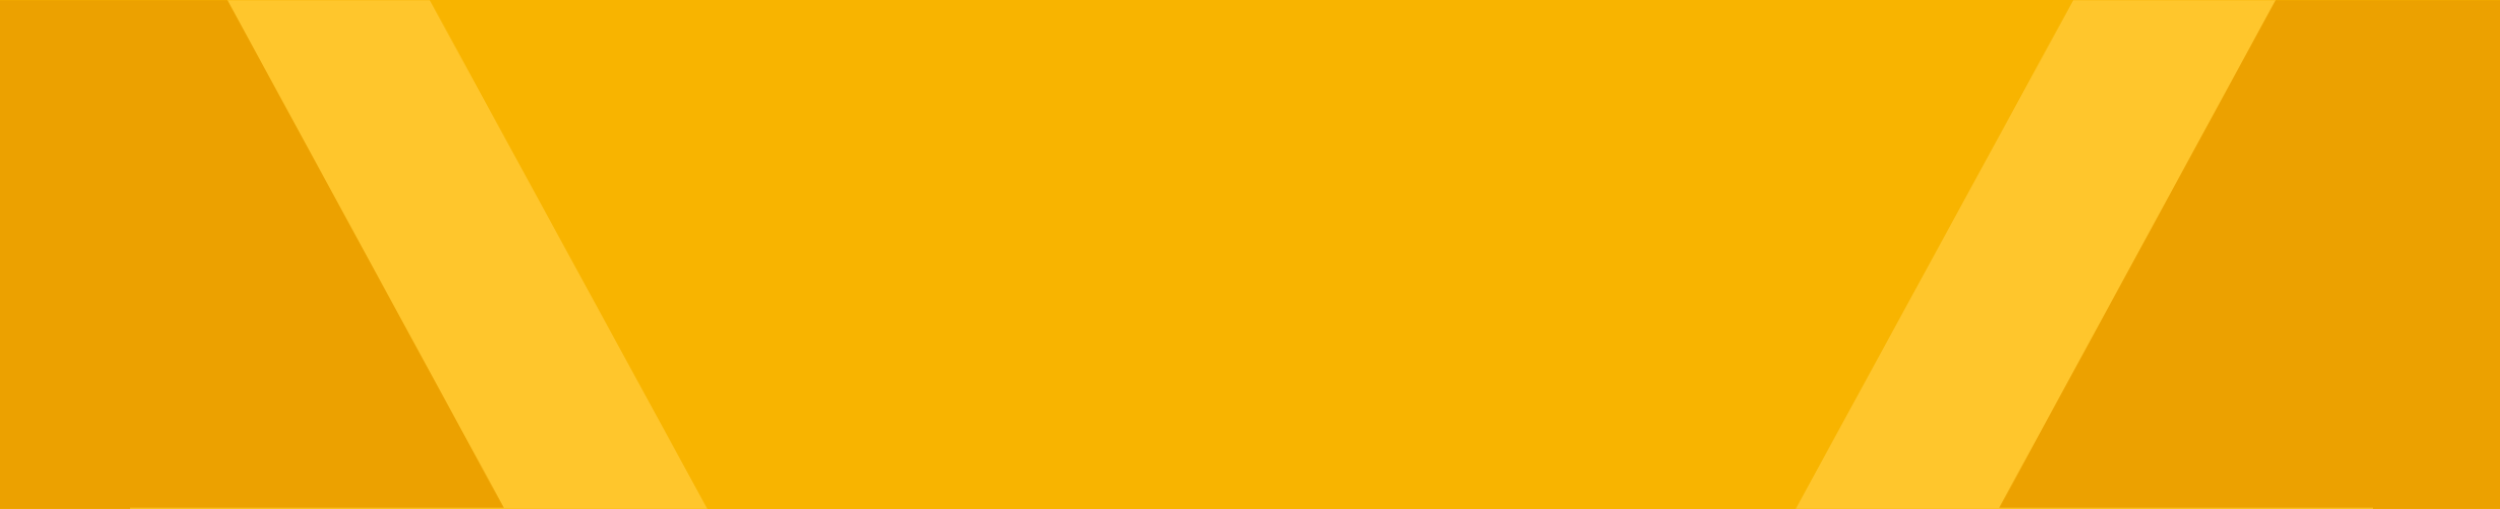 <?xml version="1.0" encoding="utf-8"?>
<!-- Generator: Adobe Illustrator 23.1.1, SVG Export Plug-In . SVG Version: 6.00 Build 0)  -->
<svg version="1.1" xmlns="http://www.w3.org/2000/svg" xmlns:xlink="http://www.w3.org/1999/xlink" x="0px" y="0px"
	 viewBox="0 0 2460 501" style="enable-background:new 0 0 2460 501;" xml:space="preserve">
<style type="text/css">
	.st0{fill-rule:evenodd;clip-rule:evenodd;fill:#F8B400;}
	.st1{filter:url(#Adobe_OpacityMaskFilter);}
	.st2{fill-rule:evenodd;clip-rule:evenodd;fill:#FFFFFF;}
	.st3{mask:url(#mask-2_8_);}
	.st4{fill-rule:evenodd;clip-rule:evenodd;fill:#FFC62C;}
	.st5{fill-rule:evenodd;clip-rule:evenodd;fill:#ECA100;}
	.st6{filter:url(#Adobe_OpacityMaskFilter_1_);}
	.st7{mask:url(#mask-10_1_);}
	.st8{filter:url(#Adobe_OpacityMaskFilter_2_);}
	.st9{mask:url(#mask-12_1_);}
	.st10{filter:url(#Adobe_OpacityMaskFilter_3_);}
	.st11{display:none;mask:url(#mask-2_9_);}
	.st12{display:inline;}
	.st13{filter:url(#Adobe_OpacityMaskFilter_4_);}
	.st14{mask:url(#mask-18_1_);}
	.st15{filter:url(#Adobe_OpacityMaskFilter_5_);}
	.st16{mask:url(#mask-20_1_);}
	.st17{filter:url(#Adobe_OpacityMaskFilter_6_);}
	.st18{mask:url(#mask-2_1_);}
	.st19{filter:url(#Adobe_OpacityMaskFilter_7_);}
	.st20{mask:url(#mask-10_2_);}
	.st21{filter:url(#Adobe_OpacityMaskFilter_8_);}
	.st22{mask:url(#mask-12_2_);}
</style>
<g id="Layer_1">
	<title>EM Hero</title>
	<desc>Created with Sketch.</desc>
	<g id="Hero-BGs">
		<g id="EM-Hero">
			<g id="Group-2">
				<g id="Mask">
					<rect class="st0" width="2460" height="501"/>
				</g>
				<defs>
					<filter id="Adobe_OpacityMaskFilter" filterUnits="userSpaceOnUse" x="-116" y="-54.6" width="1310.2" height="937">
						<feColorMatrix  type="matrix" values="1 0 0 0 0  0 1 0 0 0  0 0 1 0 0  0 0 0 1 0"/>
					</filter>
				</defs>
				<mask maskUnits="userSpaceOnUse" x="-116" y="-54.6" width="1310.2" height="937" id="mask-2_8_">
					<g class="st1">
						<rect id="path-1_8_" class="st2" width="2460" height="501"/>
					</g>
				</mask>
				<g class="st3">
					<g transform="translate(-116, -435)">
						<g id="Group-3" transform="translate(0, 389)">
							<rect id="Rectangle" x="180" class="st4" width="343" height="585"/>
							<rect class="st5" width="244" height="585"/>
						</g>
						<g id="Rectangle-Copy" transform="translate(2266.097, 477.343) scale(-1, 1) translate(-2266.097, -477.343) ">
						</g>
						<g transform="translate(2354.736, 661.891) scale(-1, 1) translate(-2354.736, -661.891) ">
						</g>
						<defs>
							<filter id="Adobe_OpacityMaskFilter_1_" filterUnits="userSpaceOnUse" x="436.2" y="380.4" width="874" height="937">
								<feColorMatrix  type="matrix" values="1 0 0 0 0  0 1 0 0 0  0 0 1 0 0  0 0 0 1 0"/>
							</filter>
						</defs>
						<mask maskUnits="userSpaceOnUse" x="436.2" y="380.4" width="874" height="937" id="mask-10_1_">
							<g class="st6">
								<polygon id="path-9_1_" class="st2" points="509,380.4 1020,1317 509,1317 								"/>
							</g>
						</mask>
						<g class="st7">
							<g id="Rectangle-Copy-4" transform="translate(436.243, 380.443)">
								<rect x="0" y="0" class="st4" width="874" height="937"/>
							</g>
						</g>
						<defs>
							<filter id="Adobe_OpacityMaskFilter_2_" filterUnits="userSpaceOnUse" x="242.8" y="421" width="587" height="896">
								<feColorMatrix  type="matrix" values="1 0 0 0 0  0 1 0 0 0  0 0 1 0 0  0 0 0 1 0"/>
							</filter>
						</defs>
						<mask maskUnits="userSpaceOnUse" x="242.8" y="421" width="587" height="896" id="mask-12_1_">
							<g class="st8">
								<polygon id="path-11_1_" class="st2" points="217.1,209.7 611.8,934.7 217.1,934.7 								"/>
							</g>
						</mask>
						<g class="st9">
							<g id="Rectangle-Copy-3" transform="translate(242.795, 421)">
								<rect x="0" class="st5" width="587" height="896"/>
							</g>
						</g>
					</g>
				</g>
				<defs>
					<filter id="Adobe_OpacityMaskFilter_3_" filterUnits="userSpaceOnUse" x="1267.8" y="-54.6" width="1310.2" height="937">
						<feColorMatrix  type="matrix" values="1 0 0 0 0  0 1 0 0 0  0 0 1 0 0  0 0 0 1 0"/>
					</filter>
				</defs>
				<mask maskUnits="userSpaceOnUse" x="1267.8" y="-54.6" width="1310.2" height="937" id="mask-2_9_">
					<g class="st10">
						<rect id="path-1_9_" class="st2" width="2460" height="501"/>
					</g>
				</mask>
				<g class="st11">
					
						<g transform="translate(1254.5, 52) scale(-1, 1) translate(-1254.5, -52) translate(-69, -435)" class="st12">
						<g transform="translate(0, 389)">
							<rect x="180" y="585" class="st4" width="343" height="-585"/>
							<rect y="585" class="st5" width="244" height="-585"/>
						</g>
						<g transform="translate(2266.097, 477.343) scale(-1, 1) translate(-2266.097, -477.343) ">
						</g>
						<g transform="translate(2354.736, 661.891) scale(-1, 1) translate(-2354.736, -661.891) ">
						</g>
						<defs>
							<filter id="Adobe_OpacityMaskFilter_4_" filterUnits="userSpaceOnUse">
								<feColorMatrix  type="matrix" values="1 0 0 0 0  0 1 0 0 0  0 0 1 0 0  0 0 0 1 0"/>
							</filter>
						</defs>
						<mask maskUnits="userSpaceOnUse" id="mask-18_1_">
							<g class="st13">
								<polygon id="path-17_1_" class="st2" points="509,380.4 1020,1317 509,1317 								"/>
							</g>
						</mask>
						<g class="st14">
							<g transform="translate(436.243, 380.443)">
								<rect x="0" y="937" class="st4" width="874" height="-937"/>
							</g>
						</g>
						<defs>
							<filter id="Adobe_OpacityMaskFilter_5_" filterUnits="userSpaceOnUse">
								<feColorMatrix  type="matrix" values="1 0 0 0 0  0 1 0 0 0  0 0 1 0 0  0 0 0 1 0"/>
							</filter>
						</defs>
						<mask maskUnits="userSpaceOnUse" id="mask-20_1_">
							<g class="st15">
								<polygon id="path-19_1_" class="st2" points="217.1,209.7 611.8,934.7 217.1,934.7 								"/>
							</g>
						</mask>
						<g class="st16">
							<g transform="translate(242.795, 421)">
								<rect x="0" y="896" class="st5" width="587" height="-896"/>
							</g>
						</g>
					</g>
				</g>
			</g>
		</g>
	</g>
</g>
<g id="Layer_2">
	<defs>
		<filter id="Adobe_OpacityMaskFilter_6_" filterUnits="userSpaceOnUse" x="1268.8" y="-54.6" width="1310.2" height="937">
			<feColorMatrix  type="matrix" values="1 0 0 0 0  0 1 0 0 0  0 0 1 0 0  0 0 0 1 0"/>
		</filter>
	</defs>
	<mask maskUnits="userSpaceOnUse" x="1268.8" y="-54.6" width="1310.2" height="937" id="mask-2_1_">
		<g class="st17">
			<rect id="path-1_1_" x="3" y="0" class="st2" width="2460" height="501"/>
		</g>
	</mask>
	<g class="st18">
		<g transform="translate(-116, -435)">
			<g id="Group-3_1_" transform="translate(0, 389)">
				<rect id="Rectangle_1_" x="2172" y="0" class="st4" width="343" height="585"/>
				<rect x="2451" y="0" class="st5" width="244" height="585"/>
			</g>
			<g id="Rectangle-Copy_1_" transform="translate(2266.097, 477.343) scale(-1, 1) translate(-2266.097, -477.343) ">
			</g>
			<g transform="translate(2354.736, 661.891) scale(-1, 1) translate(-2354.736, -661.891) ">
			</g>
			<defs>
				<filter id="Adobe_OpacityMaskFilter_7_" filterUnits="userSpaceOnUse" x="1384.8" y="380.4" width="874" height="937">
					<feColorMatrix  type="matrix" values="1 0 0 0 0  0 1 0 0 0  0 0 1 0 0  0 0 0 1 0"/>
				</filter>
			</defs>
			<mask maskUnits="userSpaceOnUse" x="1384.8" y="380.4" width="874" height="937" id="mask-10_2_">
				<g class="st19">
					<polygon id="path-9_2_" class="st2" points="2186,1317 1675,1317 2186,380.4 					"/>
				</g>
			</mask>
			<g class="st20">
				<g id="Rectangle-Copy-4_1_" transform="translate(436.243, 380.443)">
					<rect x="948.5" y="0" class="st4" width="874" height="937"/>
				</g>
			</g>
			<defs>
				<filter id="Adobe_OpacityMaskFilter_8_" filterUnits="userSpaceOnUse" x="1865.2" y="421" width="587" height="896">
					<feColorMatrix  type="matrix" values="1 0 0 0 0  0 1 0 0 0  0 0 1 0 0  0 0 0 1 0"/>
				</filter>
			</defs>
			<mask maskUnits="userSpaceOnUse" x="1865.2" y="421" width="587" height="896" id="mask-12_2_">
				<g class="st21">
					<polygon id="path-11_2_" class="st2" points="2477.9,934.7 2083.2,934.7 2477.9,209.7 					"/>
				</g>
			</mask>
			<g class="st22">
				<g id="Rectangle-Copy-3_1_" transform="translate(242.795, 421)">
					<rect x="1622.4" y="0" class="st5" width="587" height="896"/>
				</g>
			</g>
		</g>
	</g>
</g>
</svg>
